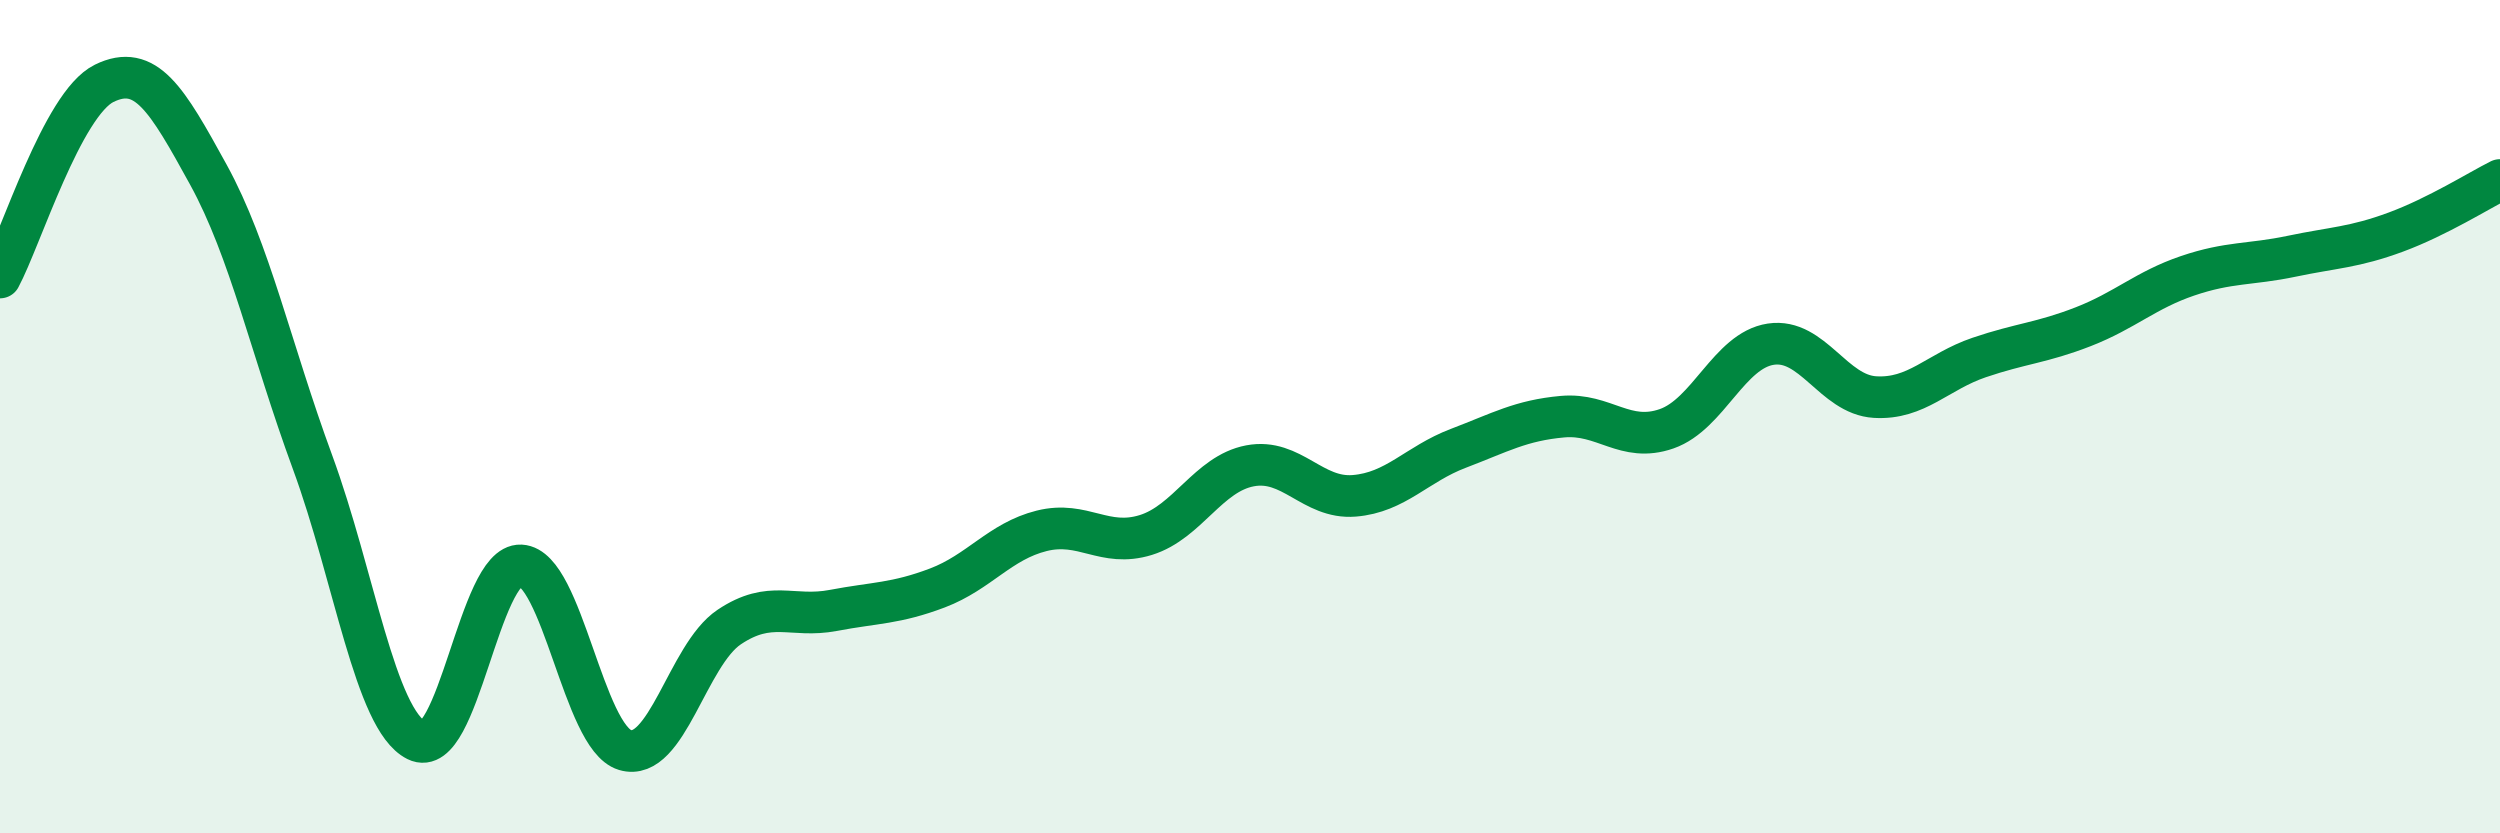 
    <svg width="60" height="20" viewBox="0 0 60 20" xmlns="http://www.w3.org/2000/svg">
      <path
        d="M 0,6.66 C 0.5,5.73 1.5,2.49 2.5,2 C 3.5,1.51 4,2.37 5,4.19 C 6,6.01 6.5,8.37 7.5,11.09 C 8.5,13.81 9,17.27 10,17.77 C 11,18.27 11.5,13.52 12.5,13.57 C 13.5,13.62 14,17.7 15,18 C 16,18.3 16.5,15.72 17.5,15.05 C 18.5,14.38 19,14.84 20,14.65 C 21,14.46 21.5,14.49 22.5,14.11 C 23.5,13.73 24,12.99 25,12.74 C 26,12.49 26.5,13.15 27.5,12.84 C 28.5,12.53 29,11.37 30,11.18 C 31,10.99 31.5,11.98 32.5,11.9 C 33.5,11.82 34,11.14 35,10.76 C 36,10.38 36.5,10.09 37.5,10 C 38.5,9.91 39,10.64 40,10.29 C 41,9.94 41.5,8.41 42.5,8.26 C 43.5,8.11 44,9.47 45,9.53 C 46,9.59 46.5,8.92 47.5,8.58 C 48.5,8.24 49,8.23 50,7.84 C 51,7.45 51.5,6.96 52.5,6.62 C 53.5,6.28 54,6.36 55,6.15 C 56,5.94 56.5,5.94 57.5,5.57 C 58.5,5.2 59.5,4.57 60,4.32L60 20L0 20Z"
        fill="#008740"
        opacity="0.1"
        stroke-linecap="round"
        stroke-linejoin="round"
      />
      <path
        d="M 0,6.66 C 0.5,5.73 1.5,2.49 2.5,2 C 3.5,1.51 4,2.37 5,4.19 C 6,6.01 6.5,8.37 7.5,11.09 C 8.5,13.81 9,17.27 10,17.77 C 11,18.27 11.5,13.52 12.5,13.57 C 13.5,13.62 14,17.7 15,18 C 16,18.3 16.5,15.72 17.5,15.05 C 18.5,14.38 19,14.84 20,14.65 C 21,14.46 21.5,14.49 22.5,14.11 C 23.5,13.73 24,12.99 25,12.74 C 26,12.49 26.5,13.15 27.5,12.84 C 28.5,12.53 29,11.37 30,11.18 C 31,10.99 31.5,11.98 32.5,11.9 C 33.5,11.82 34,11.14 35,10.76 C 36,10.38 36.5,10.09 37.5,10 C 38.5,9.91 39,10.64 40,10.29 C 41,9.94 41.5,8.41 42.5,8.26 C 43.5,8.11 44,9.47 45,9.53 C 46,9.59 46.5,8.92 47.5,8.58 C 48.5,8.24 49,8.23 50,7.84 C 51,7.45 51.5,6.96 52.5,6.62 C 53.5,6.28 54,6.36 55,6.15 C 56,5.94 56.5,5.94 57.5,5.57 C 58.5,5.2 59.5,4.57 60,4.32"
        stroke="#008740"
        stroke-width="1"
        fill="none"
        stroke-linecap="round"
        stroke-linejoin="round"
      />
    </svg>
  